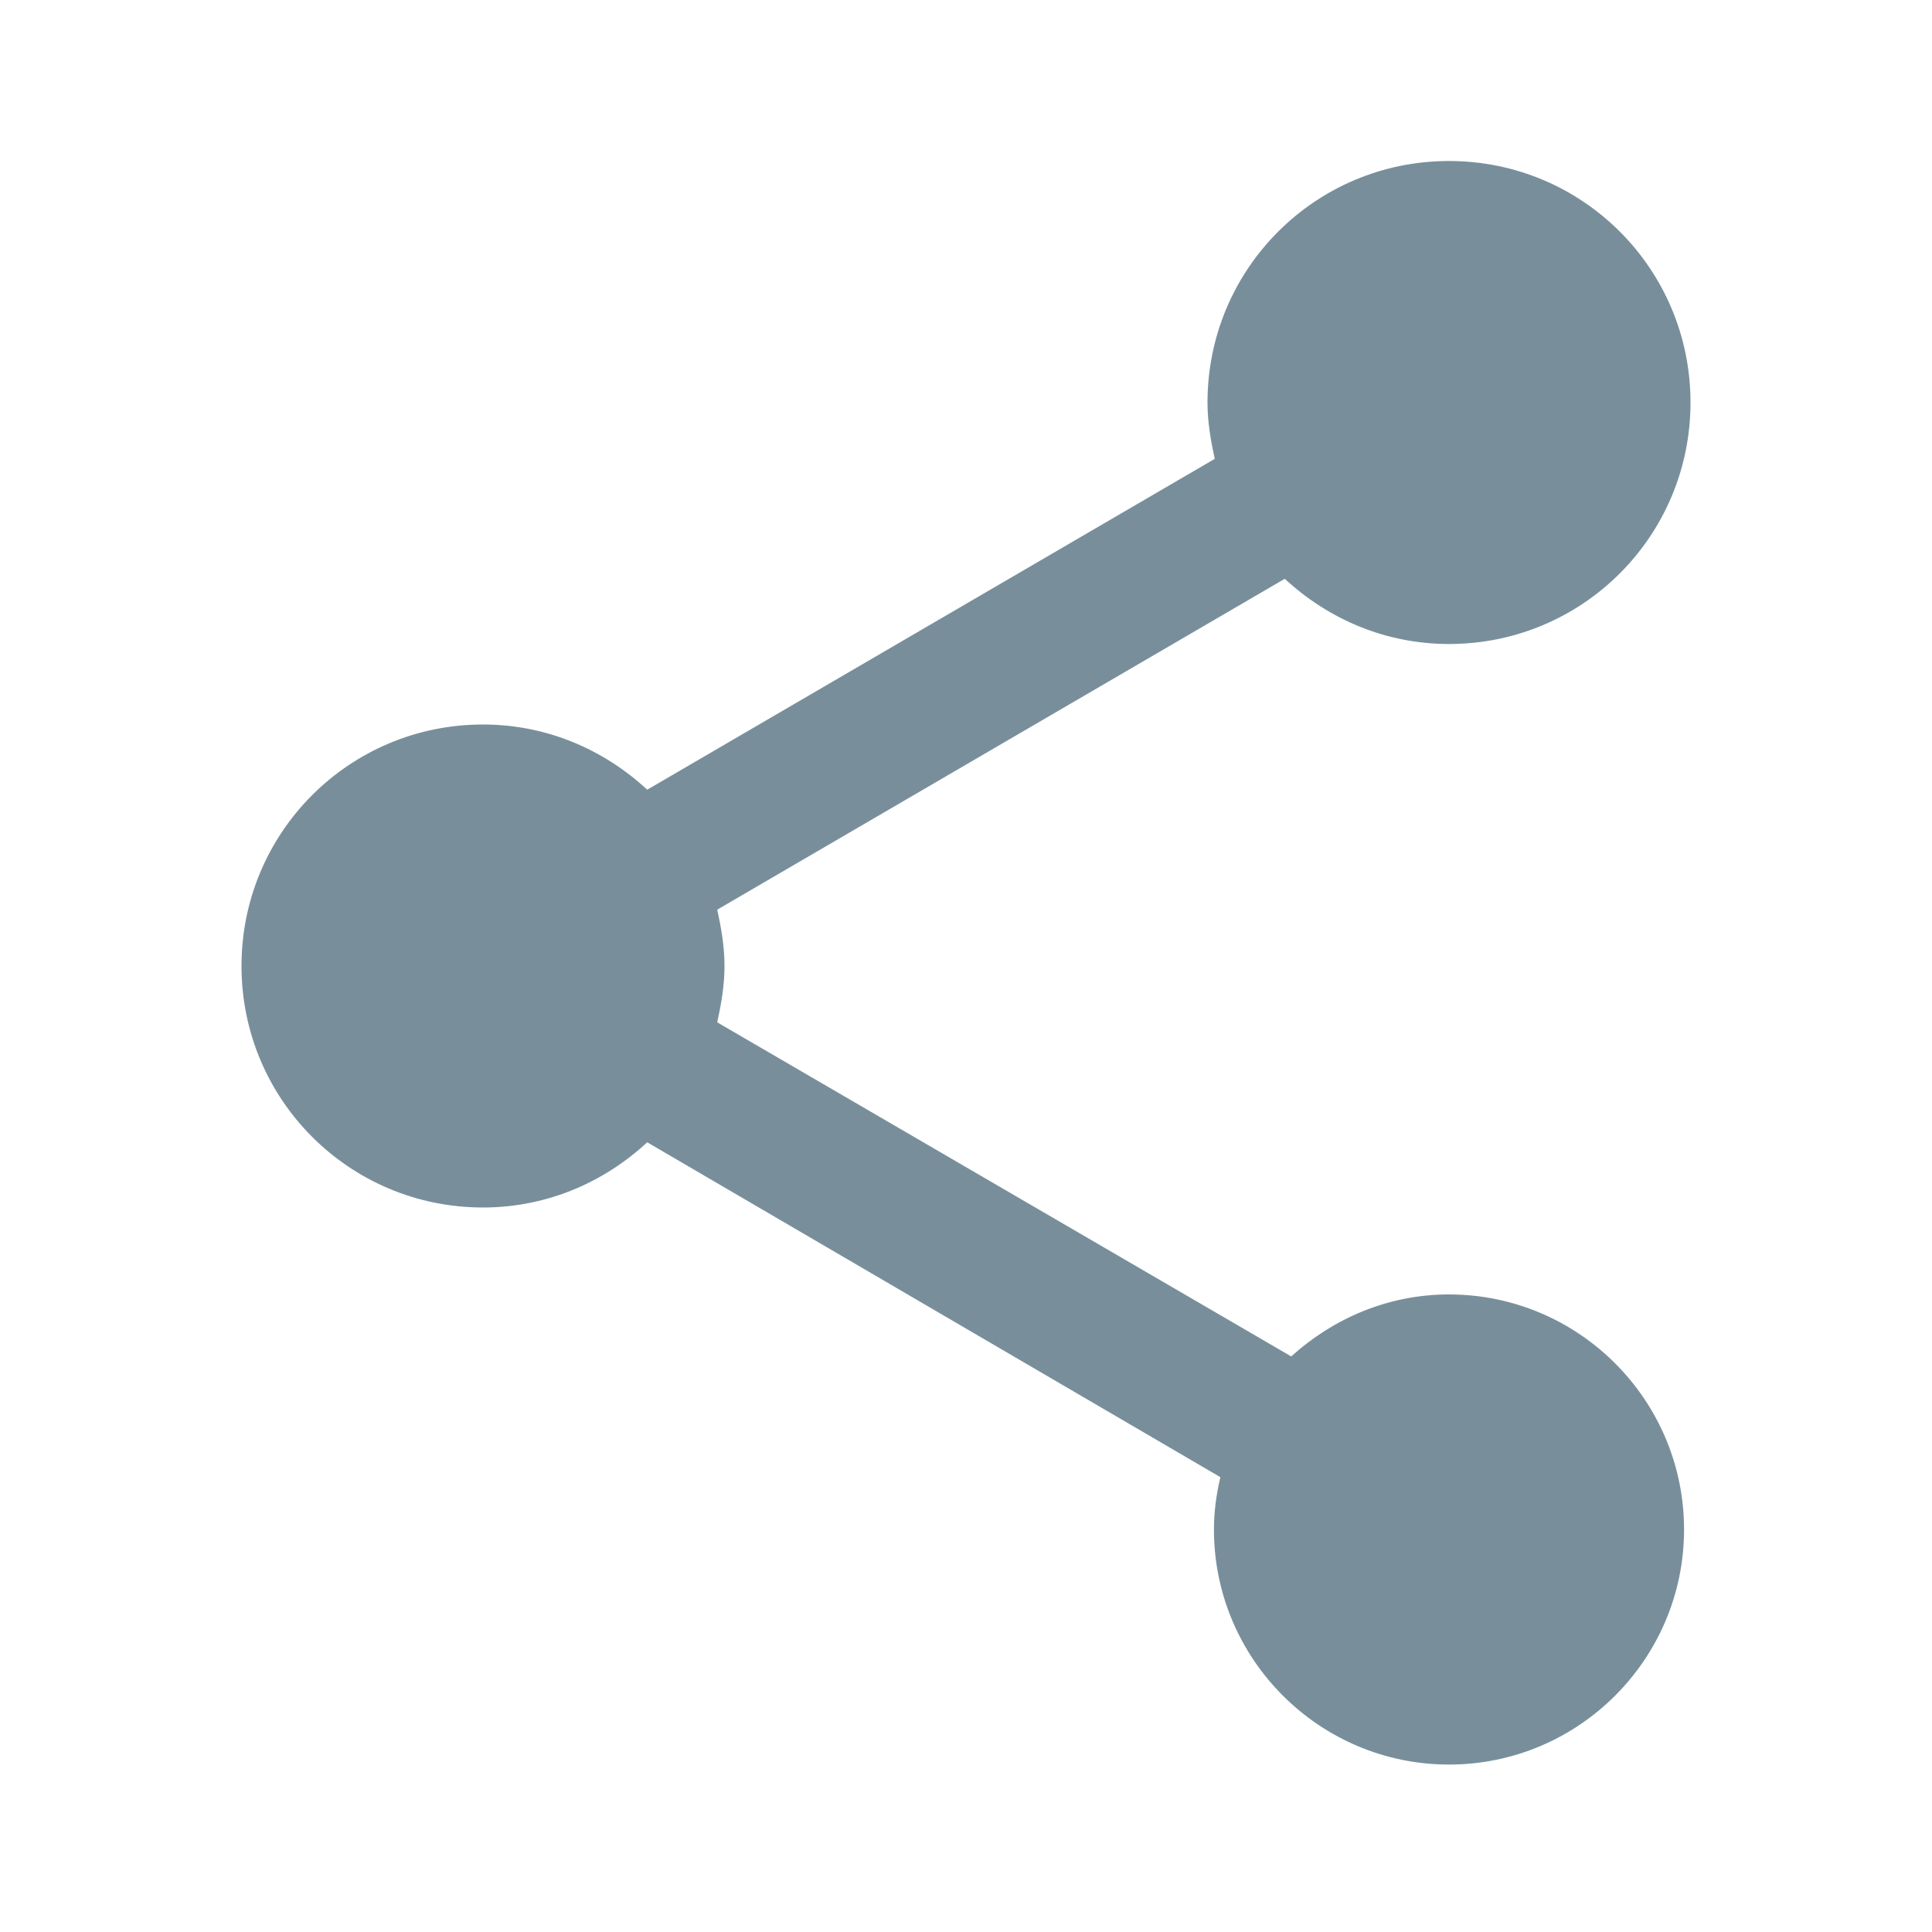 <svg width="48" height="48" viewBox="0 0 48 48" fill="none" xmlns="http://www.w3.org/2000/svg">
<path d="M36 32.16C34.48 32.16 33.12 32.76 32.08 33.7L17.82 25.4C17.92 24.94 18 24.48 18 24C18 23.52 17.92 23.06 17.82 22.6L31.92 14.38C33 15.38 34.42 16 36 16C39.32 16 42 13.32 42 10C42 6.68 39.32 4 36 4C32.68 4 30 6.68 30 10C30 10.48 30.08 10.94 30.18 11.4L16.08 19.62C15 18.62 13.58 18 12 18C8.68 18 6 20.68 6 24C6 27.32 8.68 30 12 30C13.58 30 15 29.38 16.08 28.38L30.32 36.7C30.22 37.12 30.16 37.56 30.16 38C30.16 41.22 32.78 43.84 36 43.84C39.22 43.84 41.84 41.22 41.84 38C41.84 34.78 39.22 32.16 36 32.16Z" fill="#788F9B"/>
</svg>
